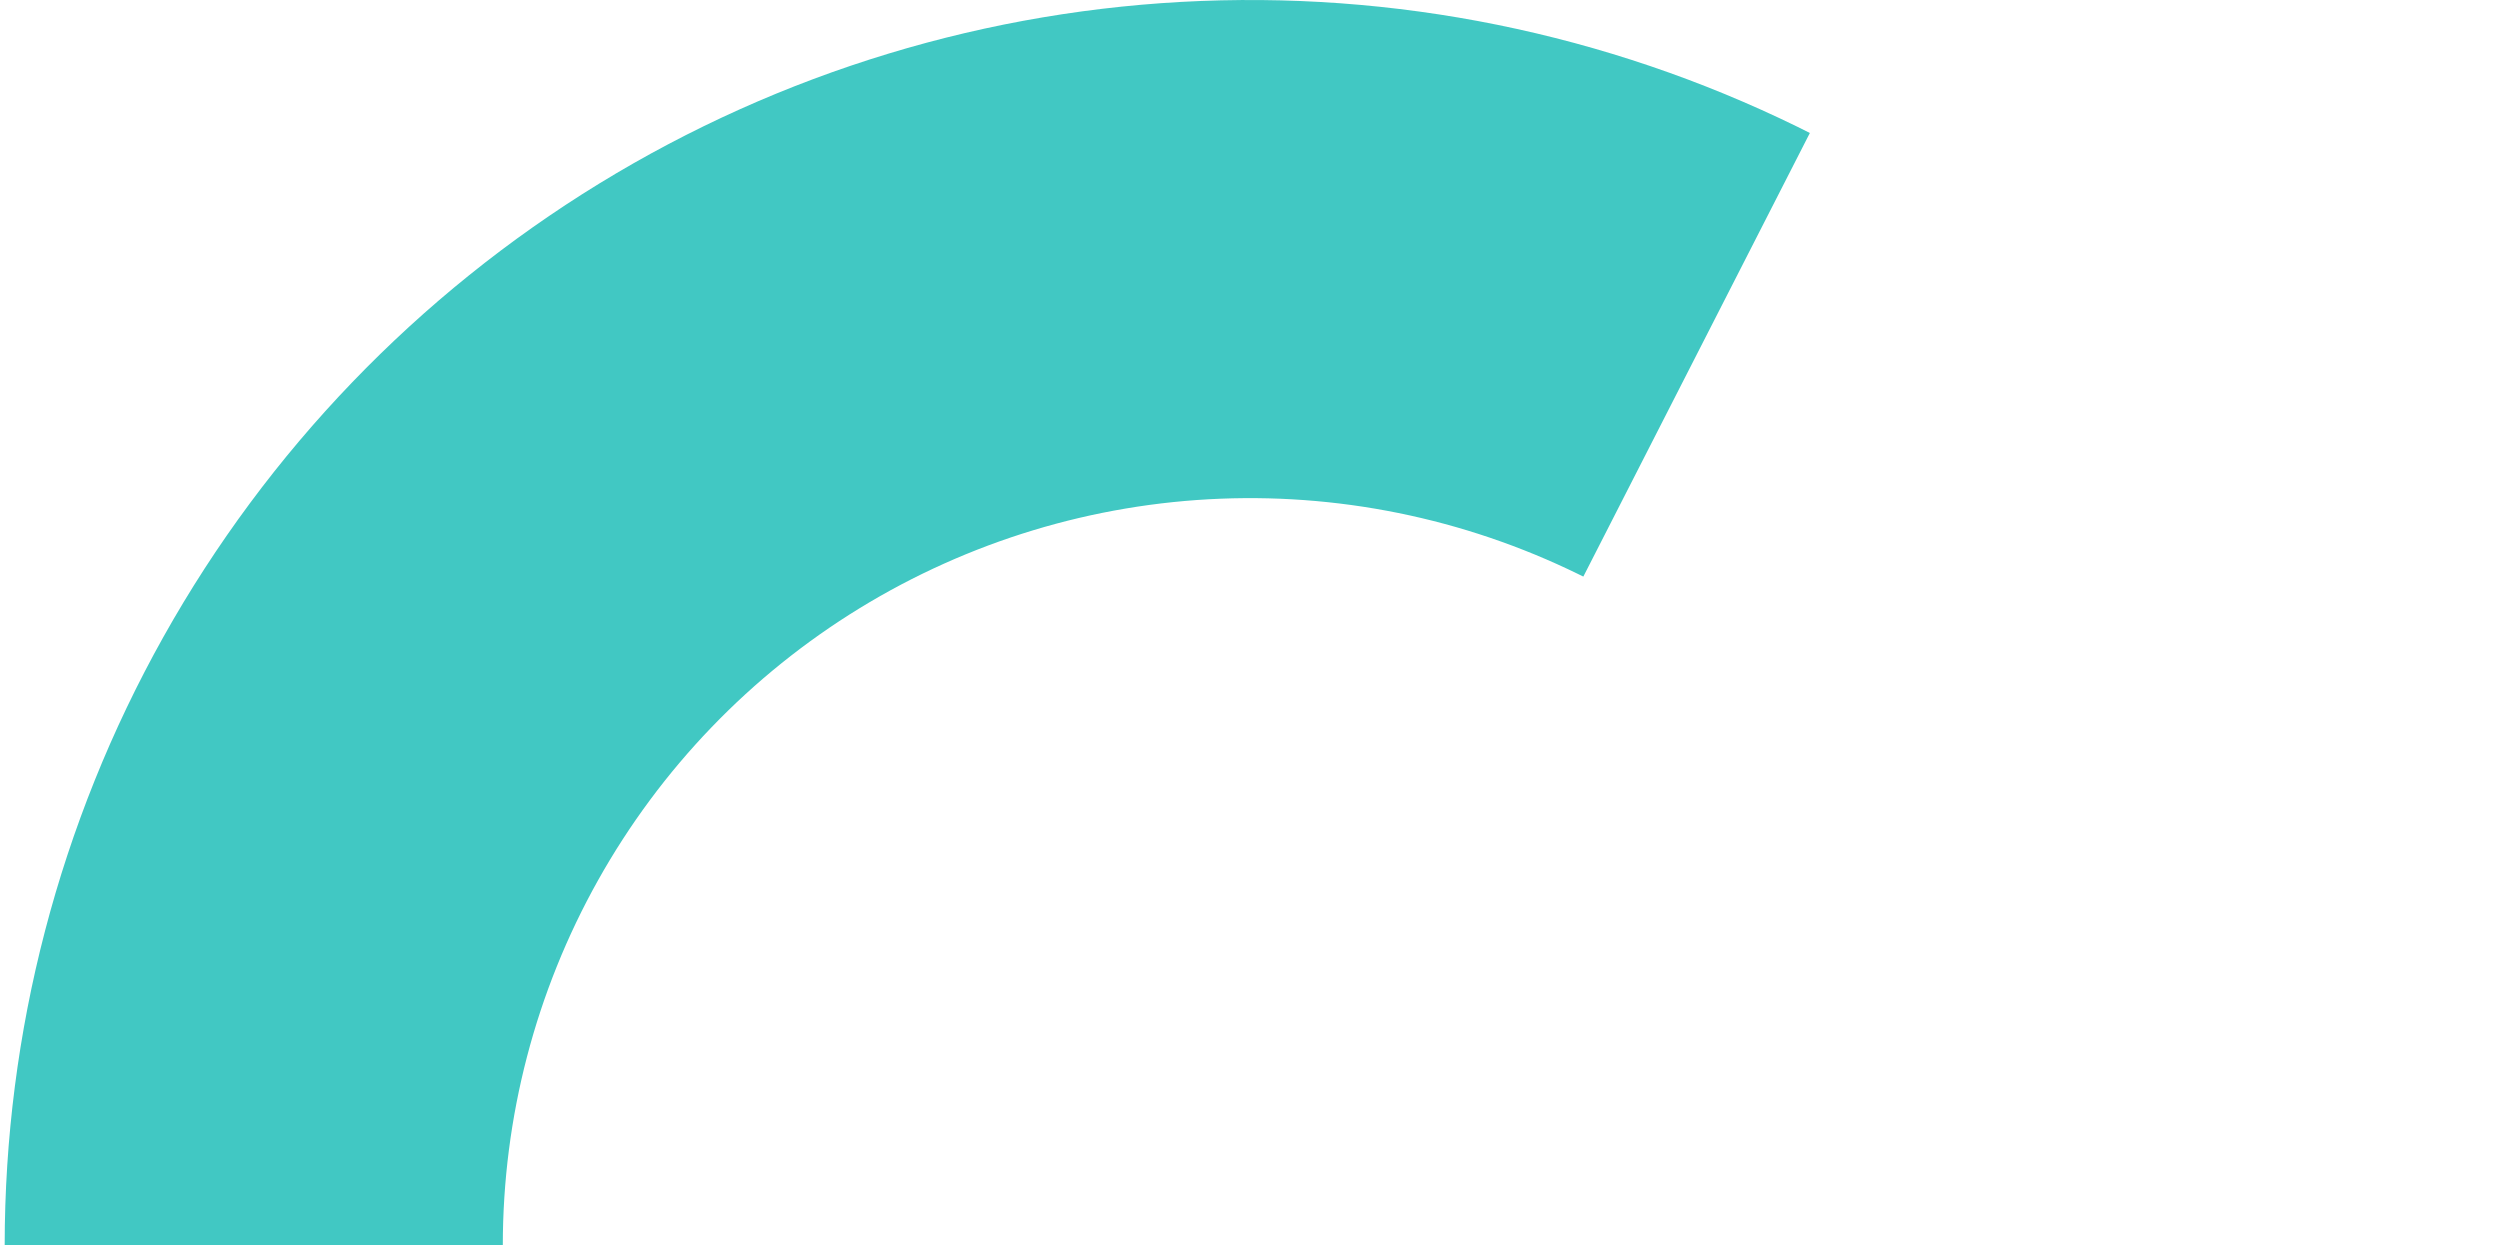 <svg width="267" height="133" viewBox="0 0 267 133" fill="none" xmlns="http://www.w3.org/2000/svg">
<g filter="url(#filter0_i_10392_3935)">
<path d="M266.5 133C266.5 115.534 263.06 98.239 256.376 82.103C249.692 65.967 239.895 51.305 227.545 38.955C215.195 26.605 200.533 16.808 184.397 10.124C168.261 3.44 150.966 1.57346e-05 133.5 1.6498e-05C116.034 1.72615e-05 98.739 3.44 82.603 10.124C66.467 16.808 51.805 26.605 39.455 38.955C27.105 51.305 17.308 65.967 10.624 82.103C3.94 98.239 0.5 115.534 0.5 133H53.7C53.7 122.521 55.764 112.144 59.774 102.462C63.785 92.78 69.663 83.983 77.073 76.573C84.483 69.163 93.28 63.285 102.962 59.274C112.644 55.264 123.021 53.2 133.5 53.2C143.979 53.2 154.356 55.264 164.038 59.274C173.72 63.285 182.517 69.163 189.927 76.573C197.337 83.983 203.215 92.78 207.226 102.462C211.236 112.144 213.3 122.521 213.3 133H266.5Z" fill="white" fill-opacity="0.15"/>
<path d="M0.5 133C0.5 110.244 6.339 87.868 17.458 68.013C28.577 48.159 44.605 31.489 64.008 19.599C83.411 7.709 105.54 0.996 128.278 0.103C151.017 -0.791 173.605 4.165 193.881 14.496L169.728 61.898C157.563 55.699 144.01 52.725 130.367 53.261C116.724 53.798 103.446 57.825 91.805 64.959C80.163 72.093 70.546 82.095 63.875 94.008C57.203 105.921 53.7 119.346 53.7 133H0.5Z" fill="#41C8C3"/>
<path d="M193.636 13.532C193.857 13.099 194.359 12.892 194.82 13.042C195.398 13.229 195.671 13.889 195.395 14.43L170.285 63.602C170.065 64.035 169.562 64.242 169.101 64.092C168.523 63.905 168.25 63.245 168.526 62.704L193.636 13.532Z" fill="white"/>
</g>
<defs>
<filter id="filter0_i_10392_3935" x="0.5" y="0" width="266" height="133" filterUnits="userSpaceOnUse" color-interpolation-filters="sRGB">
<feFlood flood-opacity="0" result="BackgroundImageFix"/>
<feBlend mode="normal" in="SourceGraphic" in2="BackgroundImageFix" result="shape"/>
<feColorMatrix in="SourceAlpha" type="matrix" values="0 0 0 0 0 0 0 0 0 0 0 0 0 0 0 0 0 0 127 0" result="hardAlpha"/>
<feOffset/>
<feGaussianBlur stdDeviation="2"/>
<feComposite in2="hardAlpha" operator="arithmetic" k2="-1" k3="1"/>
<feColorMatrix type="matrix" values="0 0 0 0 0.63 0 0 0 0 0.63 0 0 0 0 0.63 0 0 0 0.74 0"/>
<feBlend mode="normal" in2="shape" result="effect1_innerShadow_10392_3935"/>
</filter>
</defs>
</svg>
